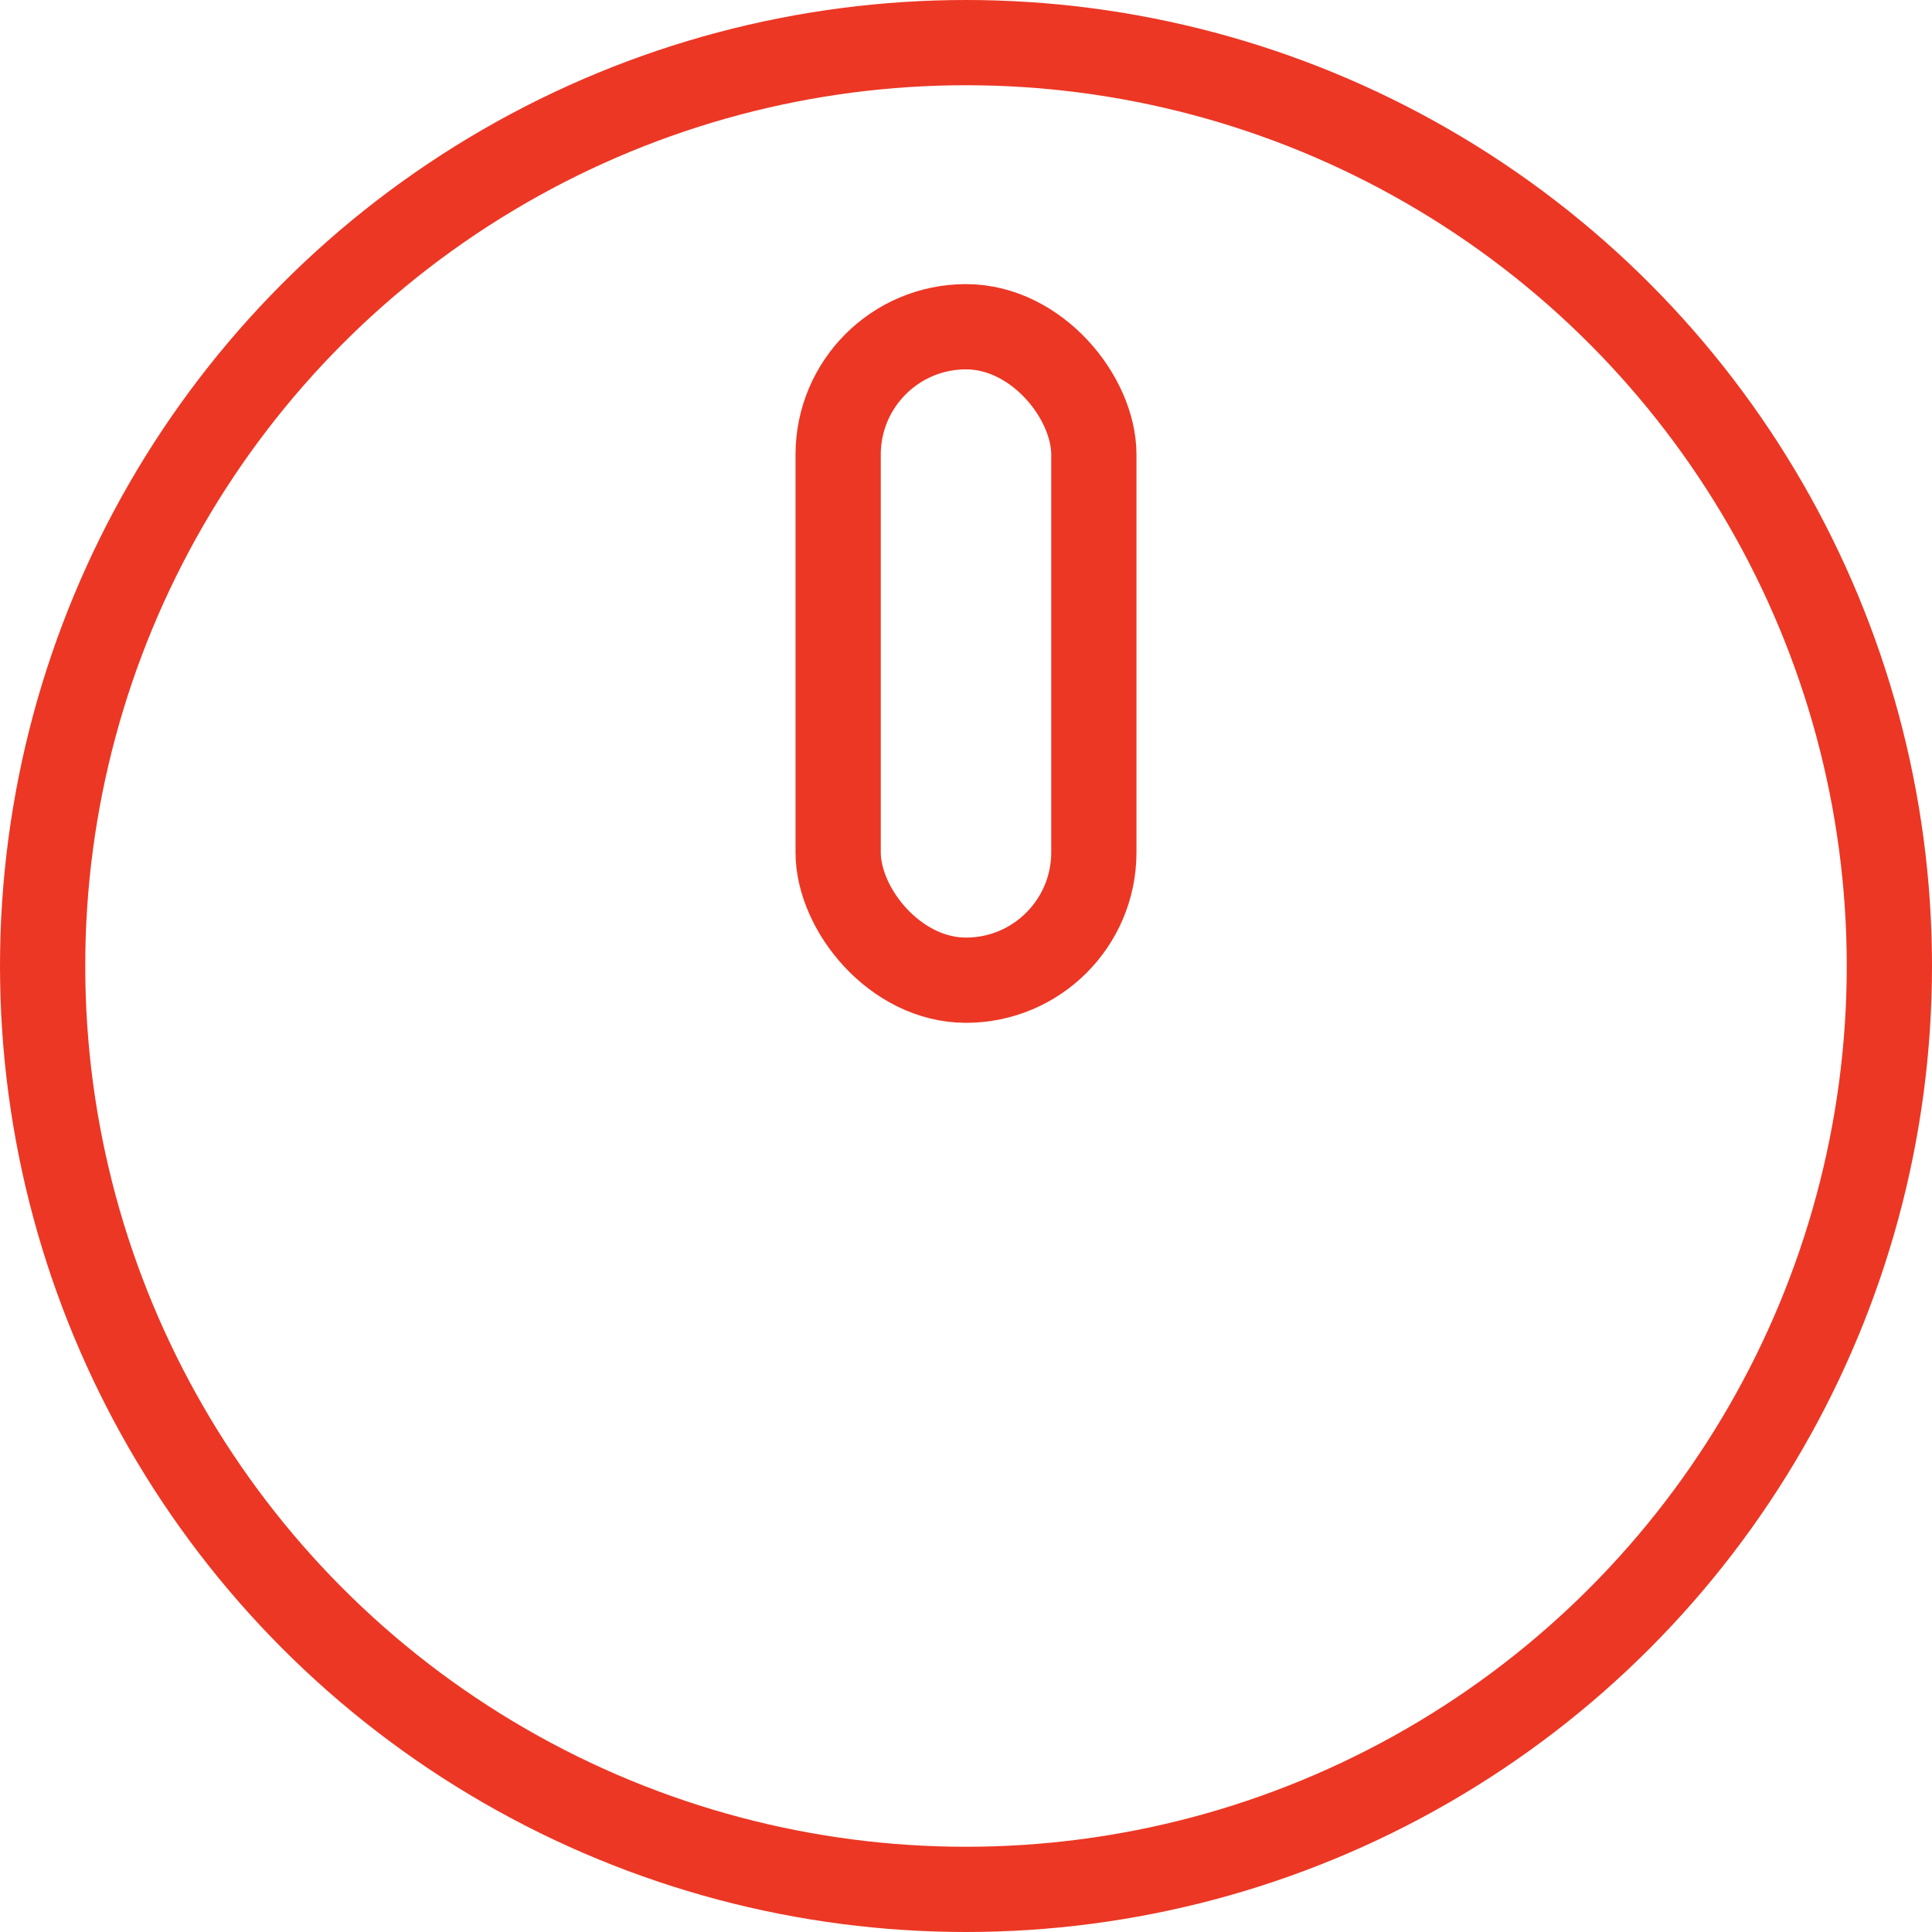 <svg width="34" height="34" viewBox="0 0 34 34" fill="none" xmlns="http://www.w3.org/2000/svg">
<circle cx="17" cy="17" r="16.25" stroke="#EC3724" stroke-width="1.5"/>
<rect x="14.75" y="5.75" width="4.5" height="11.5" rx="2.25" stroke="#EC3724" stroke-width="1.5"/>
</svg>
